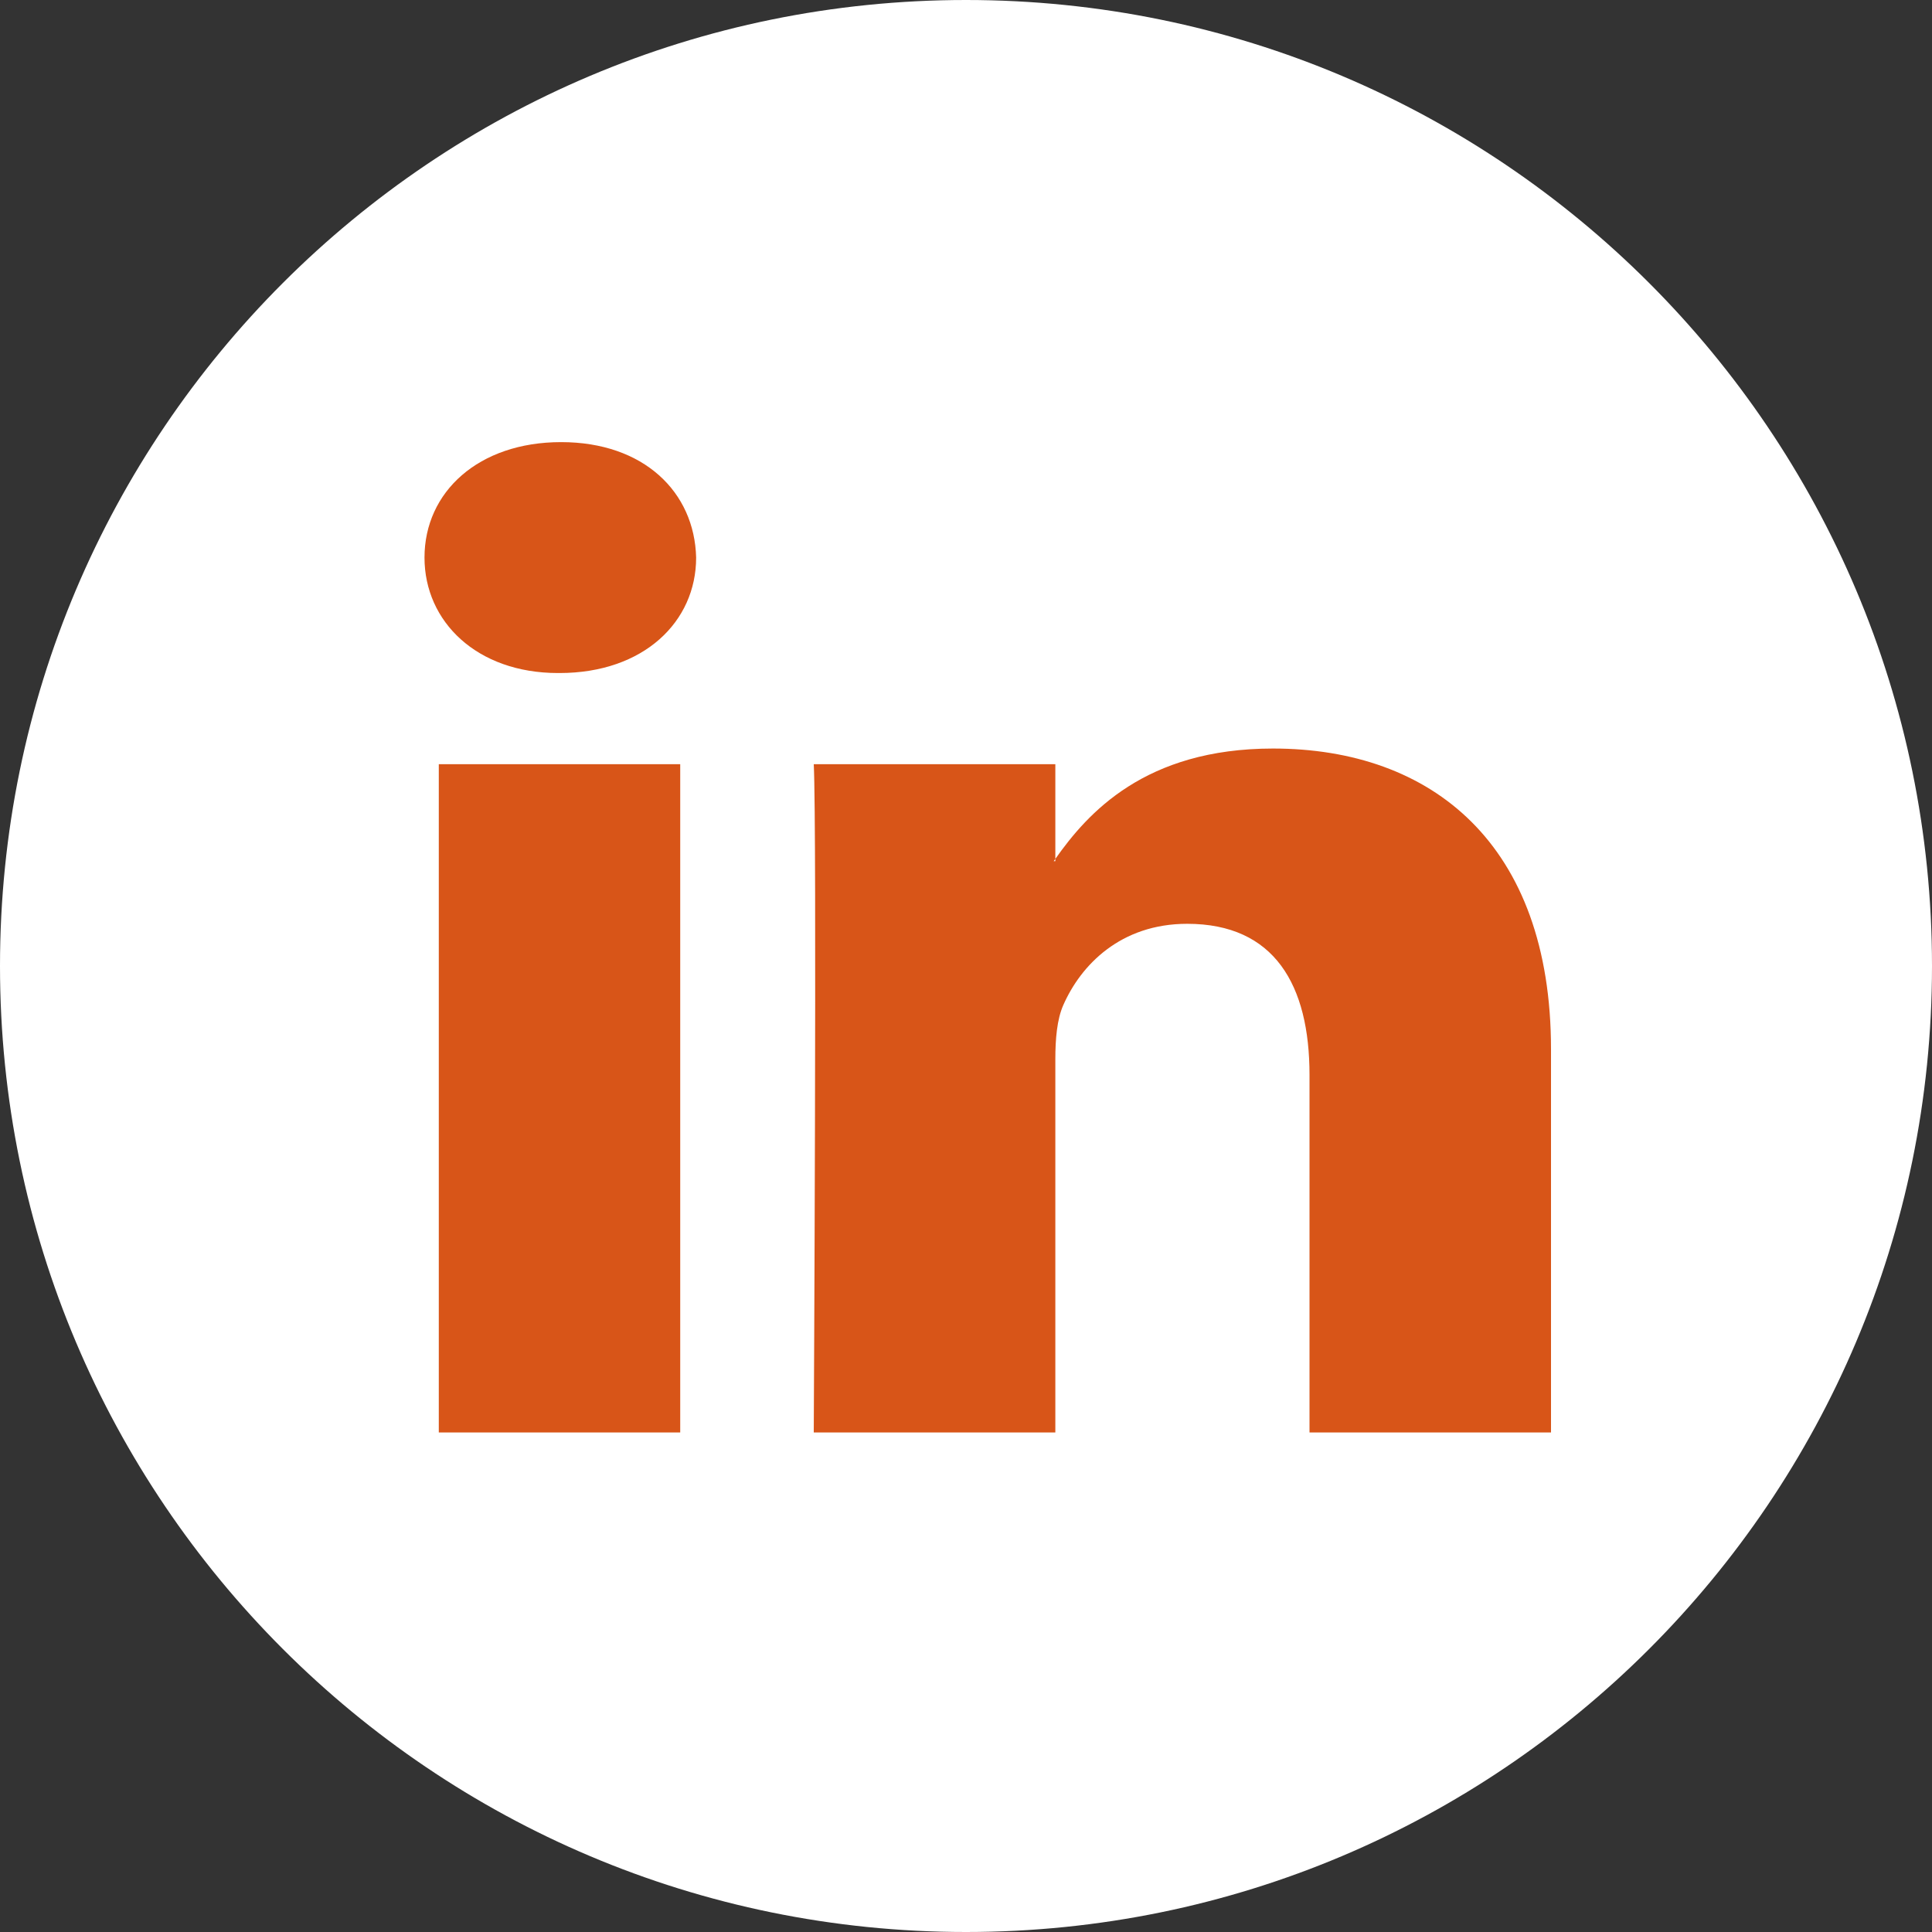 <svg width="25" height="25" viewBox="0 0 25 25" fill="none" xmlns="http://www.w3.org/2000/svg">
<rect x="0" y="0" width="25" height="25" fill="#333333" stroke="none"/>
<path d="M12.5 25C19.404 25 25 19.404 25 12.5C25 5.596 19.404 0 12.5 0C5.596 0 0 5.596 0 12.5C0 19.404 5.596 25 12.5 25Z" fill="white"/>
<path d="M20.07 13.577V18.536H16.945V13.909C16.945 12.748 16.494 11.954 15.362 11.954C14.499 11.954 13.986 12.489 13.759 13.006C13.677 13.191 13.656 13.447 13.656 13.706V18.536H10.53C10.53 18.536 10.572 10.7 10.53 9.889H13.656V11.114C13.65 11.124 13.641 11.133 13.635 11.143H13.656V11.114C14.071 10.526 14.812 9.686 16.472 9.686C18.528 9.686 20.07 10.922 20.07 13.577ZM7.261 5.721C6.192 5.721 5.493 6.366 5.493 7.215C5.493 8.045 6.172 8.709 7.22 8.709H7.24C8.33 8.709 9.008 8.045 9.008 7.215C8.987 6.366 8.33 5.721 7.261 5.721ZM5.678 18.536H8.802V9.889H5.678V18.536Z" fill="#D85518"/>
</svg>
